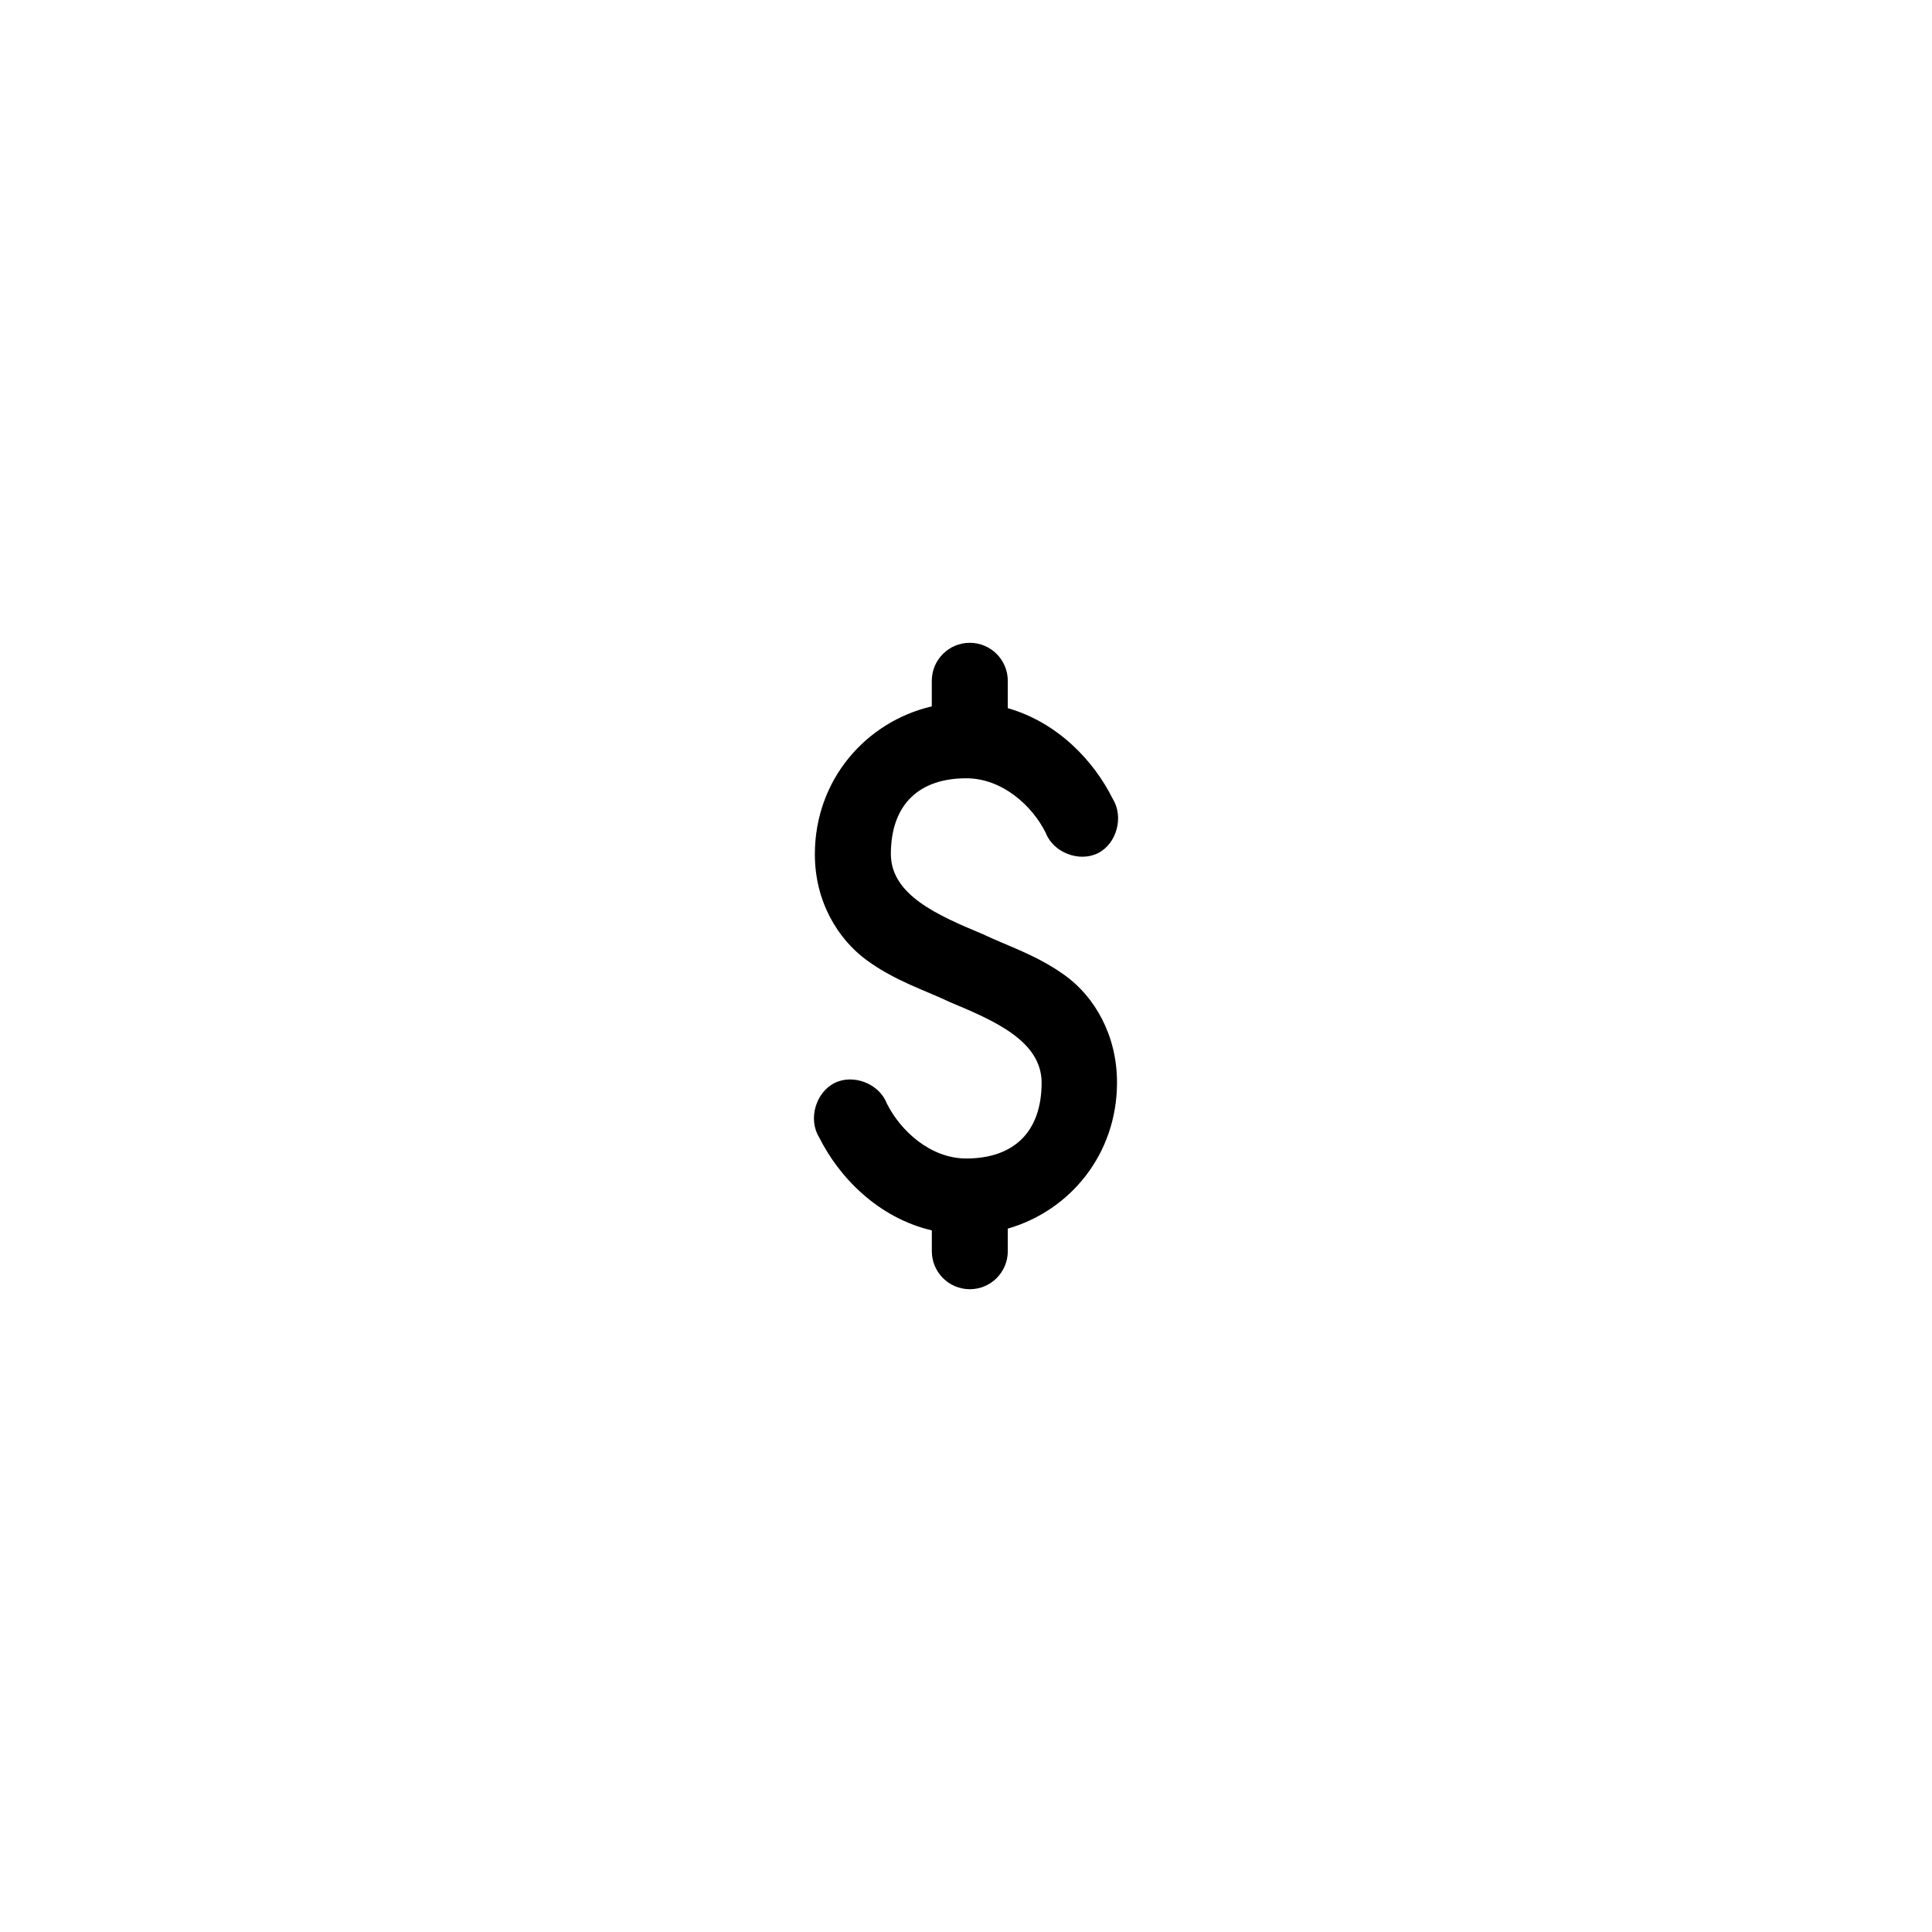 <?xml version="1.0" encoding="UTF-8"?>
<!-- The Best Svg Icon site in the world: iconSvg.co, Visit us! https://iconsvg.co -->
<svg fill="#000000" width="800px" height="800px" version="1.1" viewBox="144 144 512 512" xmlns="http://www.w3.org/2000/svg">
 <path d="m401 314.35c-5.559 0-10.066 4.512-10.066 10.078v6.769c-17.398 4.055-30.988 19.406-30.988 39.203 0 12.633 6.18 22.508 13.688 28.023 7.508 5.519 15.527 8.004 22.18 11.18 11.895 4.961 24.137 10.316 24.227 21.254 0 13.473-7.727 20.152-19.977 20.152-9.504 0-17.461-7.356-21.078-14.641-2.008-5.211-8.879-7.852-13.844-5.352-4.965 2.5-7.023 9.582-4.09 14.328 5.309 10.691 15.703 21.391 29.891 24.719v5.512c0 5.566 4.508 10.078 10.066 10.078 5.559 0 10.066-4.512 10.066-10.078v-5.984c16.449-4.711 28.945-19.676 28.945-38.73 0-12.633-6.023-22.664-13.527-28.18-7.508-5.519-15.527-8.004-22.18-11.18-11.832-4.953-24.141-10.301-24.227-21.098 0-13.473 7.727-20.152 19.977-20.152 9.504 0 17.461 7.199 21.078 14.484 2.008 5.211 8.879 7.852 13.844 5.352 4.965-2.5 6.867-9.582 3.934-14.328-5.062-10.199-14.66-20.316-27.844-24.09v-7.242c0-5.566-4.508-10.078-10.066-10.078z"/>
</svg>